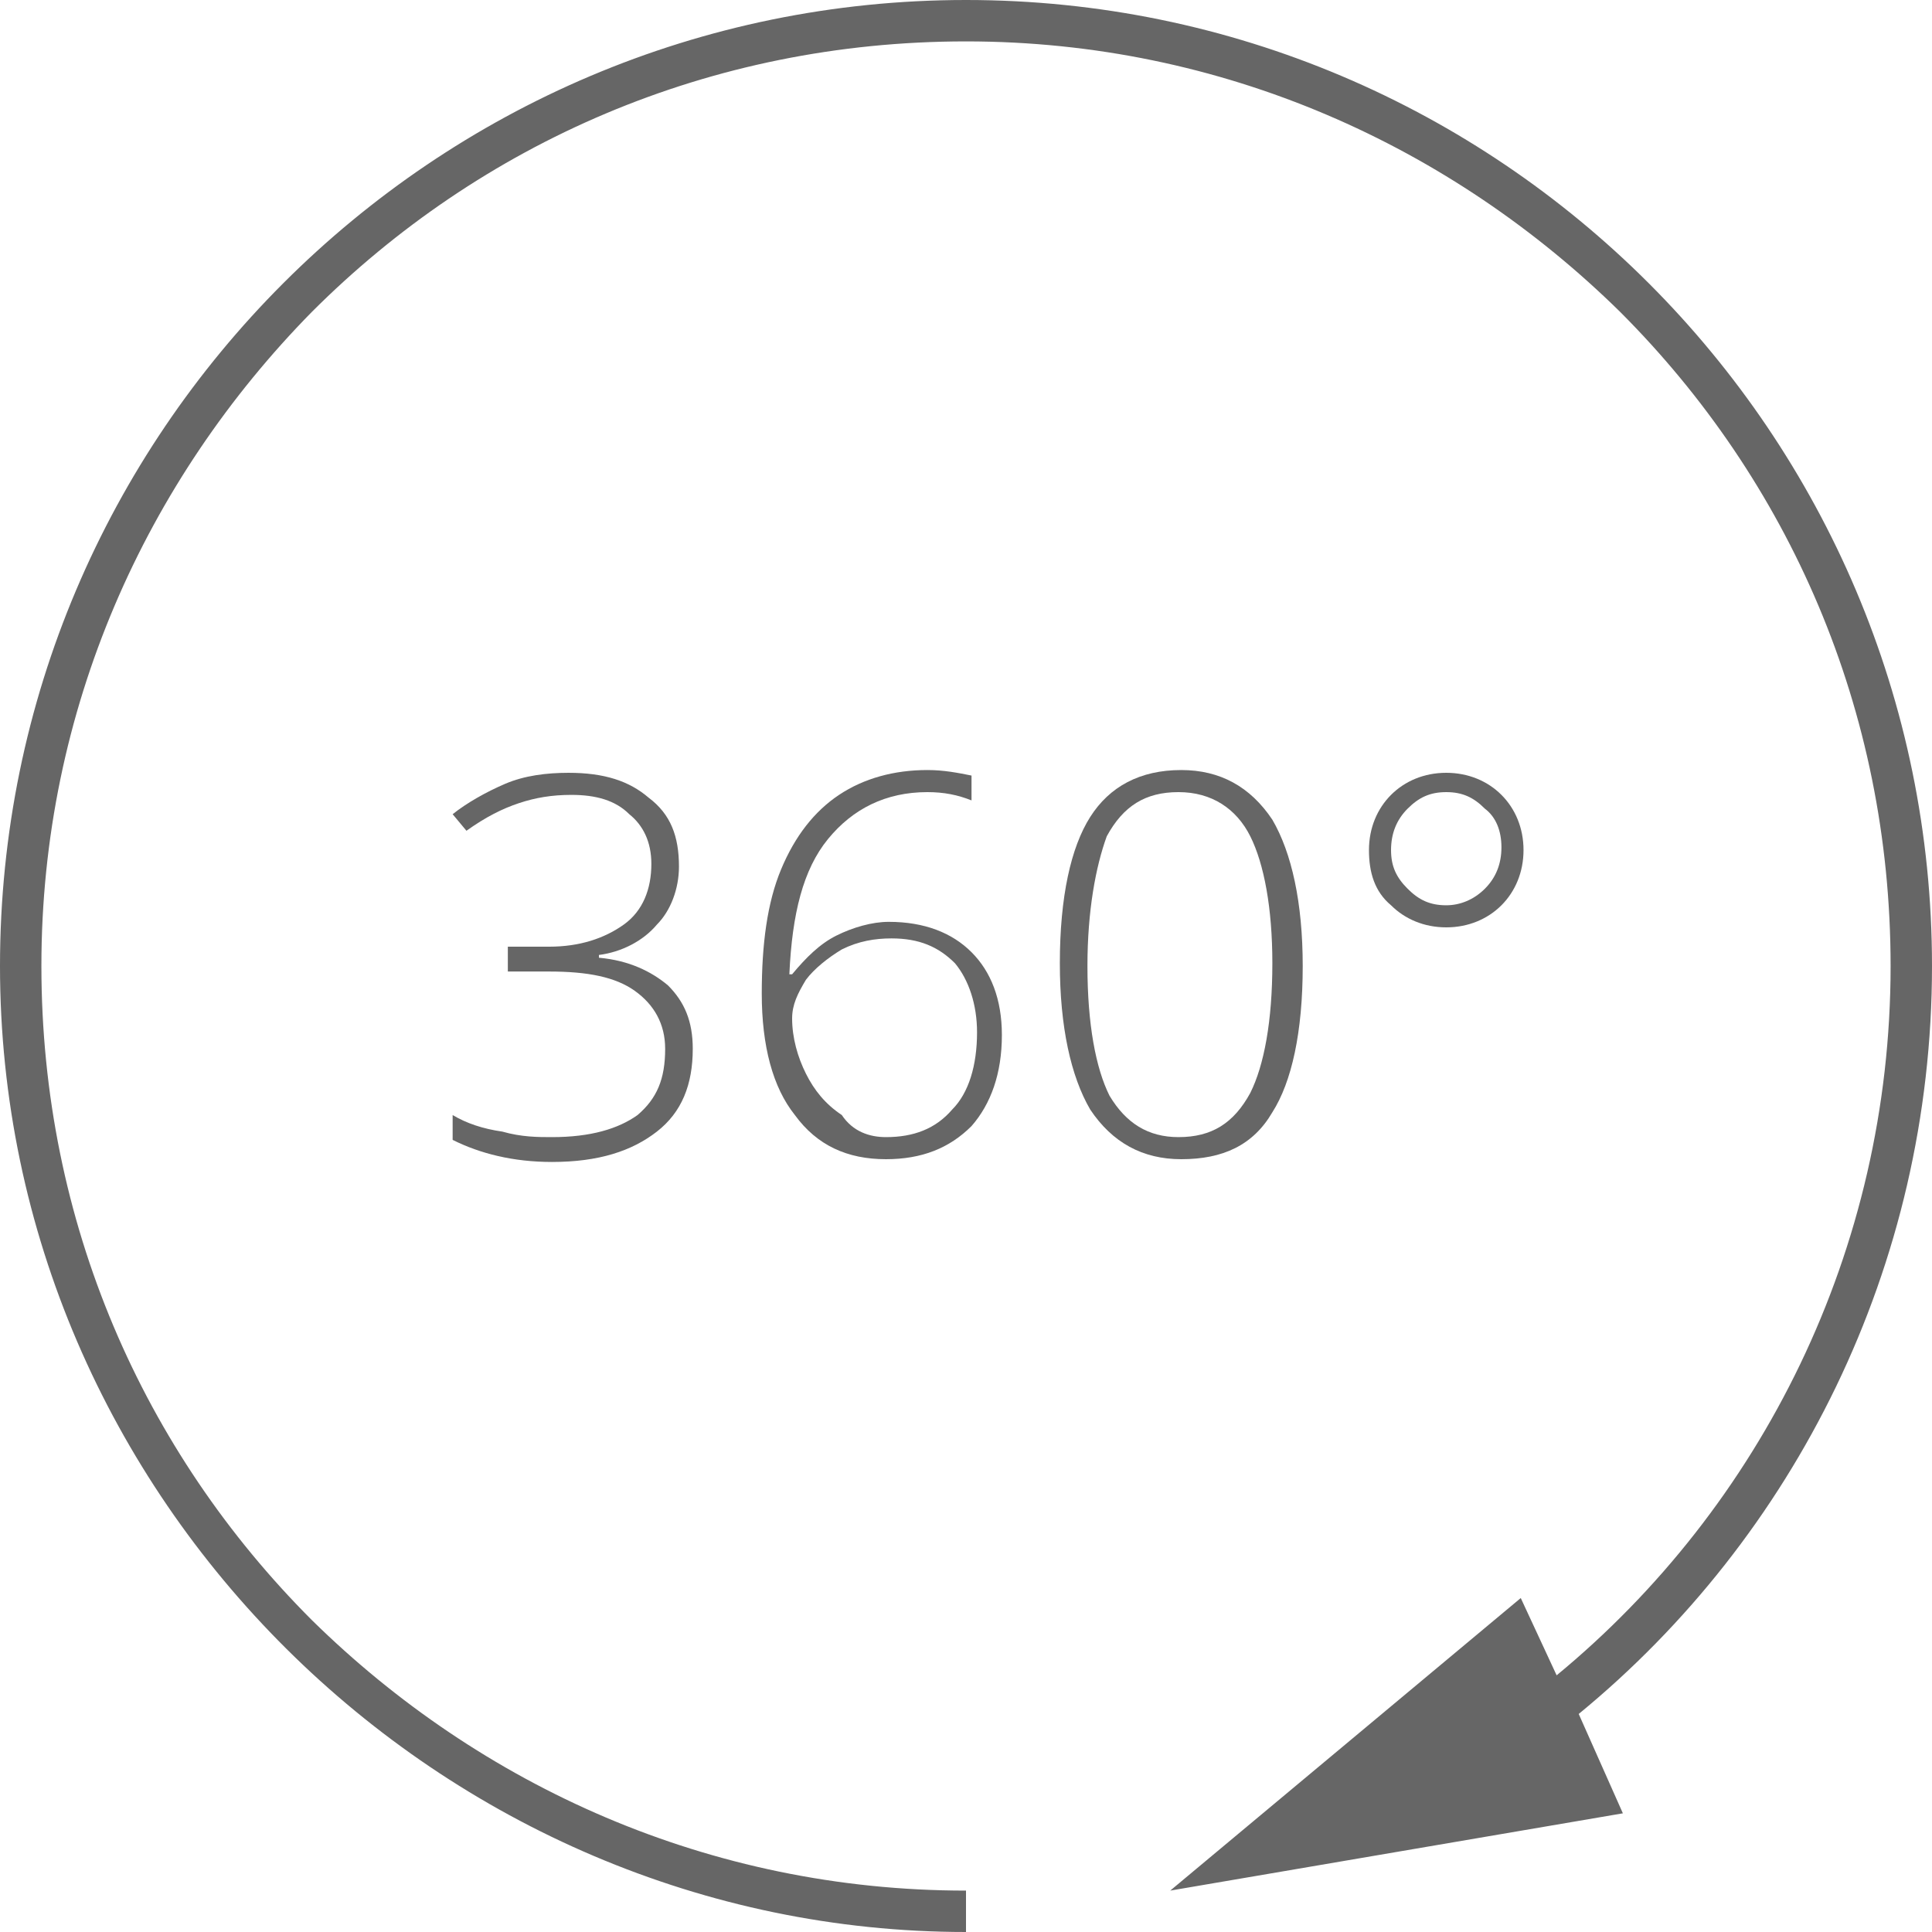 <?xml version="1.0" encoding="utf-8"?>
<!-- Generator: Adobe Illustrator 20.1.0, SVG Export Plug-In . SVG Version: 6.00 Build 0)  -->
<svg version="1.1" id="Ebene_1" xmlns="http://www.w3.org/2000/svg" xmlns:xlink="http://www.w3.org/1999/xlink" x="0px" y="0px"
	 width="70px" height="70px" viewBox="0 0 70 70" style="enable-background:new 0 0 70 70;" xml:space="preserve">
<style type="text/css">
	.st0{fill:#666666;}
</style>
<path class="st0" d="M70,35C70,15.7,54.3,0,35,0C15.7,0,0,15.7,0,35c0,19.3,16,35,35,35v-1.5l0,0c-9.3,0-17.6-3.8-23.7-9.8
	C5.2,52.6,1.5,44.3,1.5,35c0-9.3,3.8-17.6,9.8-23.7C17.4,5.2,25.7,1.5,35,1.5c9.3,0,17.6,3.8,23.7,9.8c6.1,6.1,9.8,14.4,9.8,23.7
	c0,10.3-4.7,19.6-12.1,25.7l-1.3-2.8L42.4,68.5l16.4-2.8l-1.6-3.6C65,55.7,70,45.9,70,35z"/>
<path class="st0" d="M24.6,31.4c0,0.8-0.3,1.6-0.8,2.1c-0.5,0.6-1.3,1-2.1,1.1v0.1c1.1,0.1,1.9,0.5,2.5,1c0.6,0.6,0.9,1.3,0.9,2.3
	c0,1.3-0.4,2.3-1.3,3c-0.9,0.7-2.1,1.1-3.8,1.1c-1.4,0-2.6-0.3-3.6-0.8v-0.9c0.5,0.3,1.1,0.5,1.8,0.6c0.7,0.2,1.3,0.2,1.8,0.2
	c1.4,0,2.4-0.3,3.1-0.8c0.7-0.6,1-1.3,1-2.4c0-0.9-0.4-1.6-1.1-2.1c-0.7-0.5-1.7-0.7-3.1-0.7h-1.5v-0.9h1.5c1.1,0,2-0.3,2.7-0.8
	c0.7-0.5,1-1.3,1-2.2c0-0.8-0.3-1.4-0.8-1.8c-0.5-0.5-1.2-0.7-2.1-0.7c-0.7,0-1.3,0.1-1.9,0.3c-0.6,0.2-1.2,0.5-1.9,1l-0.5-0.6
	c0.5-0.4,1.2-0.8,1.9-1.1c0.7-0.3,1.5-0.4,2.3-0.4c1.3,0,2.2,0.3,2.9,0.9C24.3,29.5,24.6,30.3,24.6,31.4z"/>
<path class="st0" d="M27.6,36c0-1.8,0.2-3.3,0.7-4.5c0.5-1.2,1.2-2.1,2.1-2.7s2-0.9,3.2-0.9c0.6,0,1.1,0.1,1.6,0.2V29
	c-0.5-0.2-1-0.3-1.6-0.3c-1.5,0-2.7,0.6-3.6,1.7c-0.9,1.1-1.3,2.7-1.4,4.9h0.1c0.5-0.6,1-1.1,1.6-1.4c0.6-0.3,1.3-0.5,1.9-0.5
	c1.3,0,2.3,0.4,3,1.1c0.7,0.7,1.1,1.7,1.1,3c0,1.4-0.4,2.5-1.1,3.3c-0.8,0.8-1.8,1.2-3.1,1.2c-1.4,0-2.5-0.5-3.3-1.6
	C28,39.4,27.6,37.9,27.6,36z M32.1,41.2c1,0,1.8-0.3,2.4-1c0.6-0.6,0.9-1.6,0.9-2.8c0-1-0.3-1.9-0.8-2.5c-0.6-0.6-1.3-0.9-2.3-0.9
	c-0.6,0-1.2,0.1-1.8,0.4c-0.5,0.3-1,0.7-1.3,1.1c-0.3,0.5-0.5,0.9-0.5,1.4c0,0.7,0.2,1.4,0.5,2c0.3,0.6,0.7,1.1,1.3,1.5
	C30.9,41,31.5,41.2,32.1,41.2z"/>
<path class="st0" d="M47.2,35c0,2.4-0.4,4.2-1.1,5.3c-0.7,1.2-1.8,1.7-3.3,1.7c-1.4,0-2.5-0.6-3.3-1.8c-0.7-1.2-1.1-3-1.1-5.3
	c0-2.4,0.4-4.2,1.1-5.3c0.7-1.1,1.8-1.7,3.3-1.7c1.4,0,2.5,0.6,3.3,1.8C46.8,30.9,47.2,32.7,47.2,35z M39.4,35
	c0,2.1,0.3,3.7,0.8,4.7c0.6,1,1.4,1.5,2.5,1.5c1.2,0,2-0.5,2.6-1.6c0.5-1,0.8-2.6,0.8-4.7c0-2-0.3-3.6-0.8-4.6
	c-0.5-1-1.4-1.6-2.6-1.6c-1.2,0-2,0.5-2.6,1.6C39.7,31.4,39.4,33,39.4,35z"/>
<path class="st0" d="M49.6,30.8c0-0.8,0.3-1.5,0.8-2c0.5-0.5,1.2-0.8,2-0.8c0.8,0,1.5,0.3,2,0.8c0.5,0.5,0.8,1.2,0.8,2
	c0,0.8-0.3,1.5-0.8,2c-0.5,0.5-1.2,0.8-2,0.8c-0.8,0-1.5-0.3-2-0.8C49.8,32.3,49.6,31.6,49.6,30.8z M50.4,30.8c0,0.6,0.2,1,0.6,1.4
	c0.4,0.4,0.8,0.6,1.4,0.6c0.5,0,1-0.2,1.4-0.6c0.4-0.4,0.6-0.9,0.6-1.5c0-0.6-0.2-1.1-0.6-1.4c-0.4-0.4-0.8-0.6-1.4-0.6
	c-0.6,0-1,0.2-1.4,0.6C50.6,29.7,50.4,30.2,50.4,30.8z"/>
</svg>
